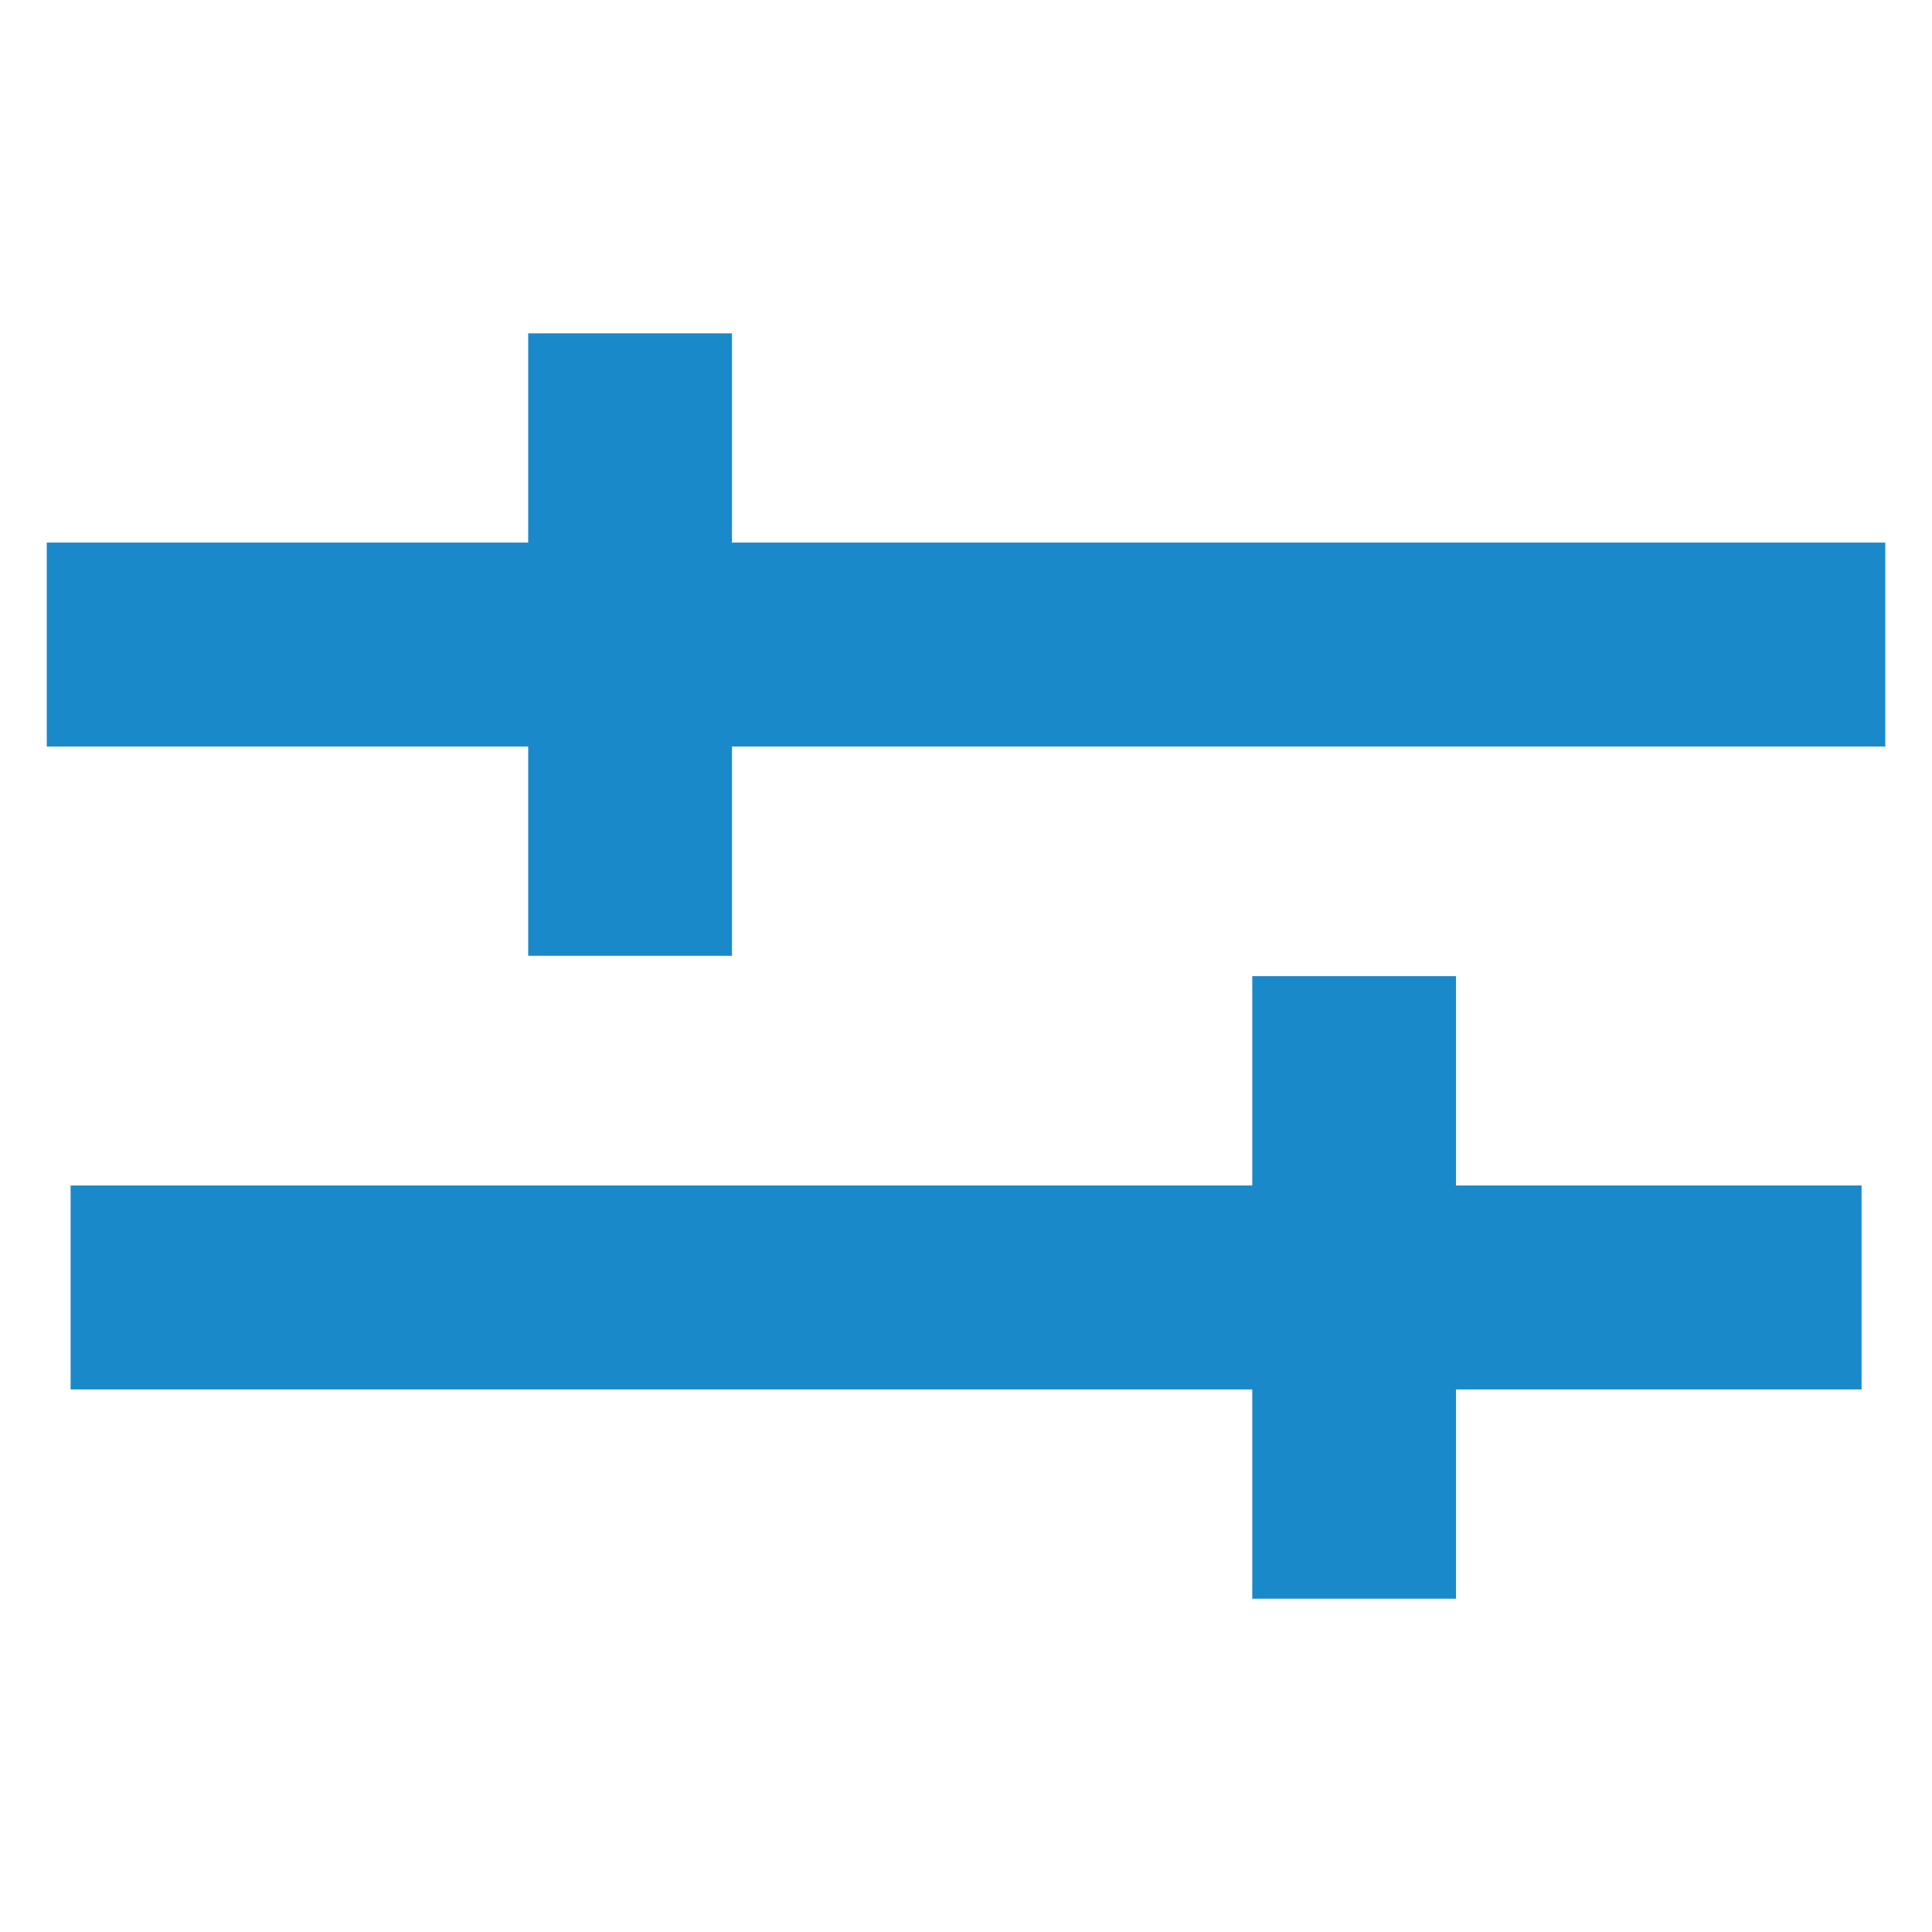 <?xml version="1.0" encoding="utf-8"?>
<!-- Generator: Adobe Illustrator 16.0.0, SVG Export Plug-In . SVG Version: 6.00 Build 0)  -->
<!DOCTYPE svg PUBLIC "-//W3C//DTD SVG 1.1//EN" "http://www.w3.org/Graphics/SVG/1.1/DTD/svg11.dtd">
<svg version="1.1" id="Layer_1" xmlns="http://www.w3.org/2000/svg" xmlns:xlink="http://www.w3.org/1999/xlink" x="0px" y="0px"
	 width="64px" height="64px" viewBox="0 0 64 64" enable-background="new 0 0 64 64" xml:space="preserve">
<g>
	<rect x="2.339" y="39.271" fill="#1989CA" width="59.328" height="6.756"/>
	<rect x="41.483" y="32.336" fill="#1989CA" width="6.75" height="20.623"/>
	<rect x="1.549" y="17.974" fill="#1989CA" width="60.902" height="6.755"/>
	<rect x="17.497" y="11.042" fill="#1989CA" width="6.75" height="20.62"/>
</g>
</svg>
